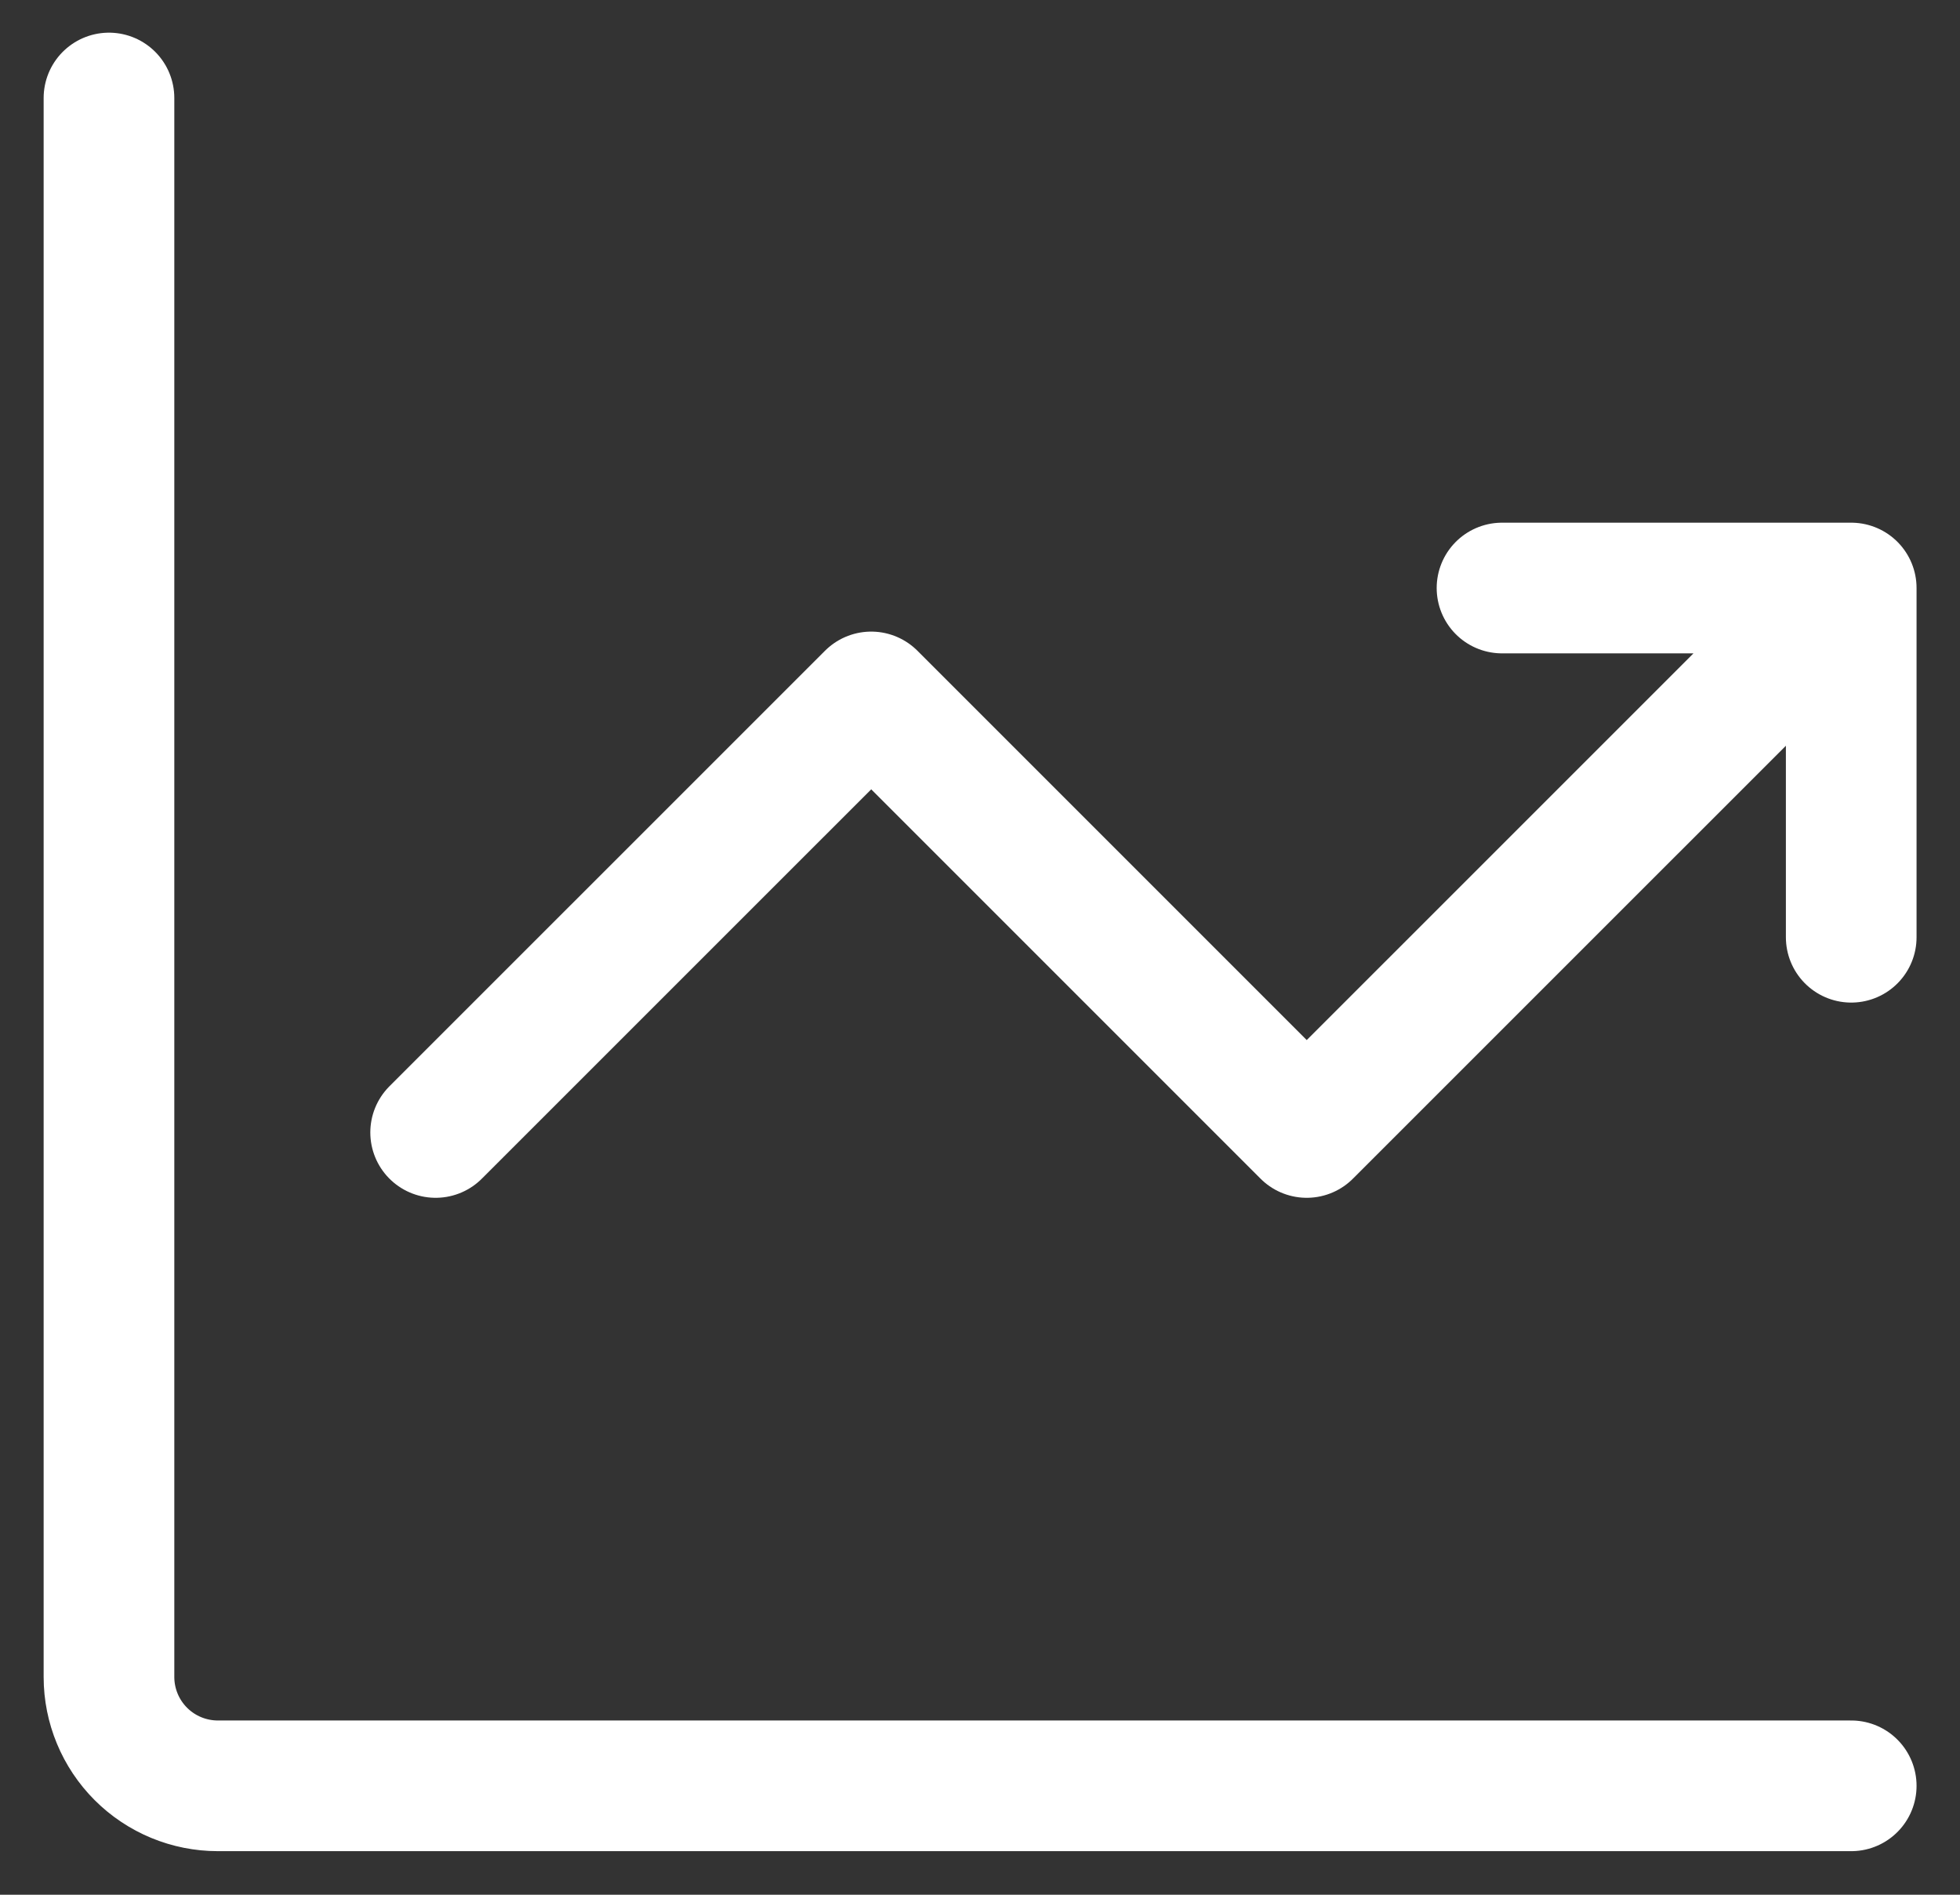 <svg width="30" height="29" viewBox="0 0 30 29" fill="none" xmlns="http://www.w3.org/2000/svg">
<rect x="0" y="0" width="30" height="29" fill="#333333" stroke="none"/>
<path d="M1.668 1.5V25.667C1.668 26.109 1.844 26.533 2.156 26.845C2.469 27.158 2.893 27.333 3.335 27.333H28.335M6.668 17.333L13.335 10.667L20.001 17.333L28.335 9M28.335 9H22.99M28.335 9V14.345" stroke="white" stroke-width="2" stroke-linecap="round" stroke-linejoin="round"/>
</svg>
